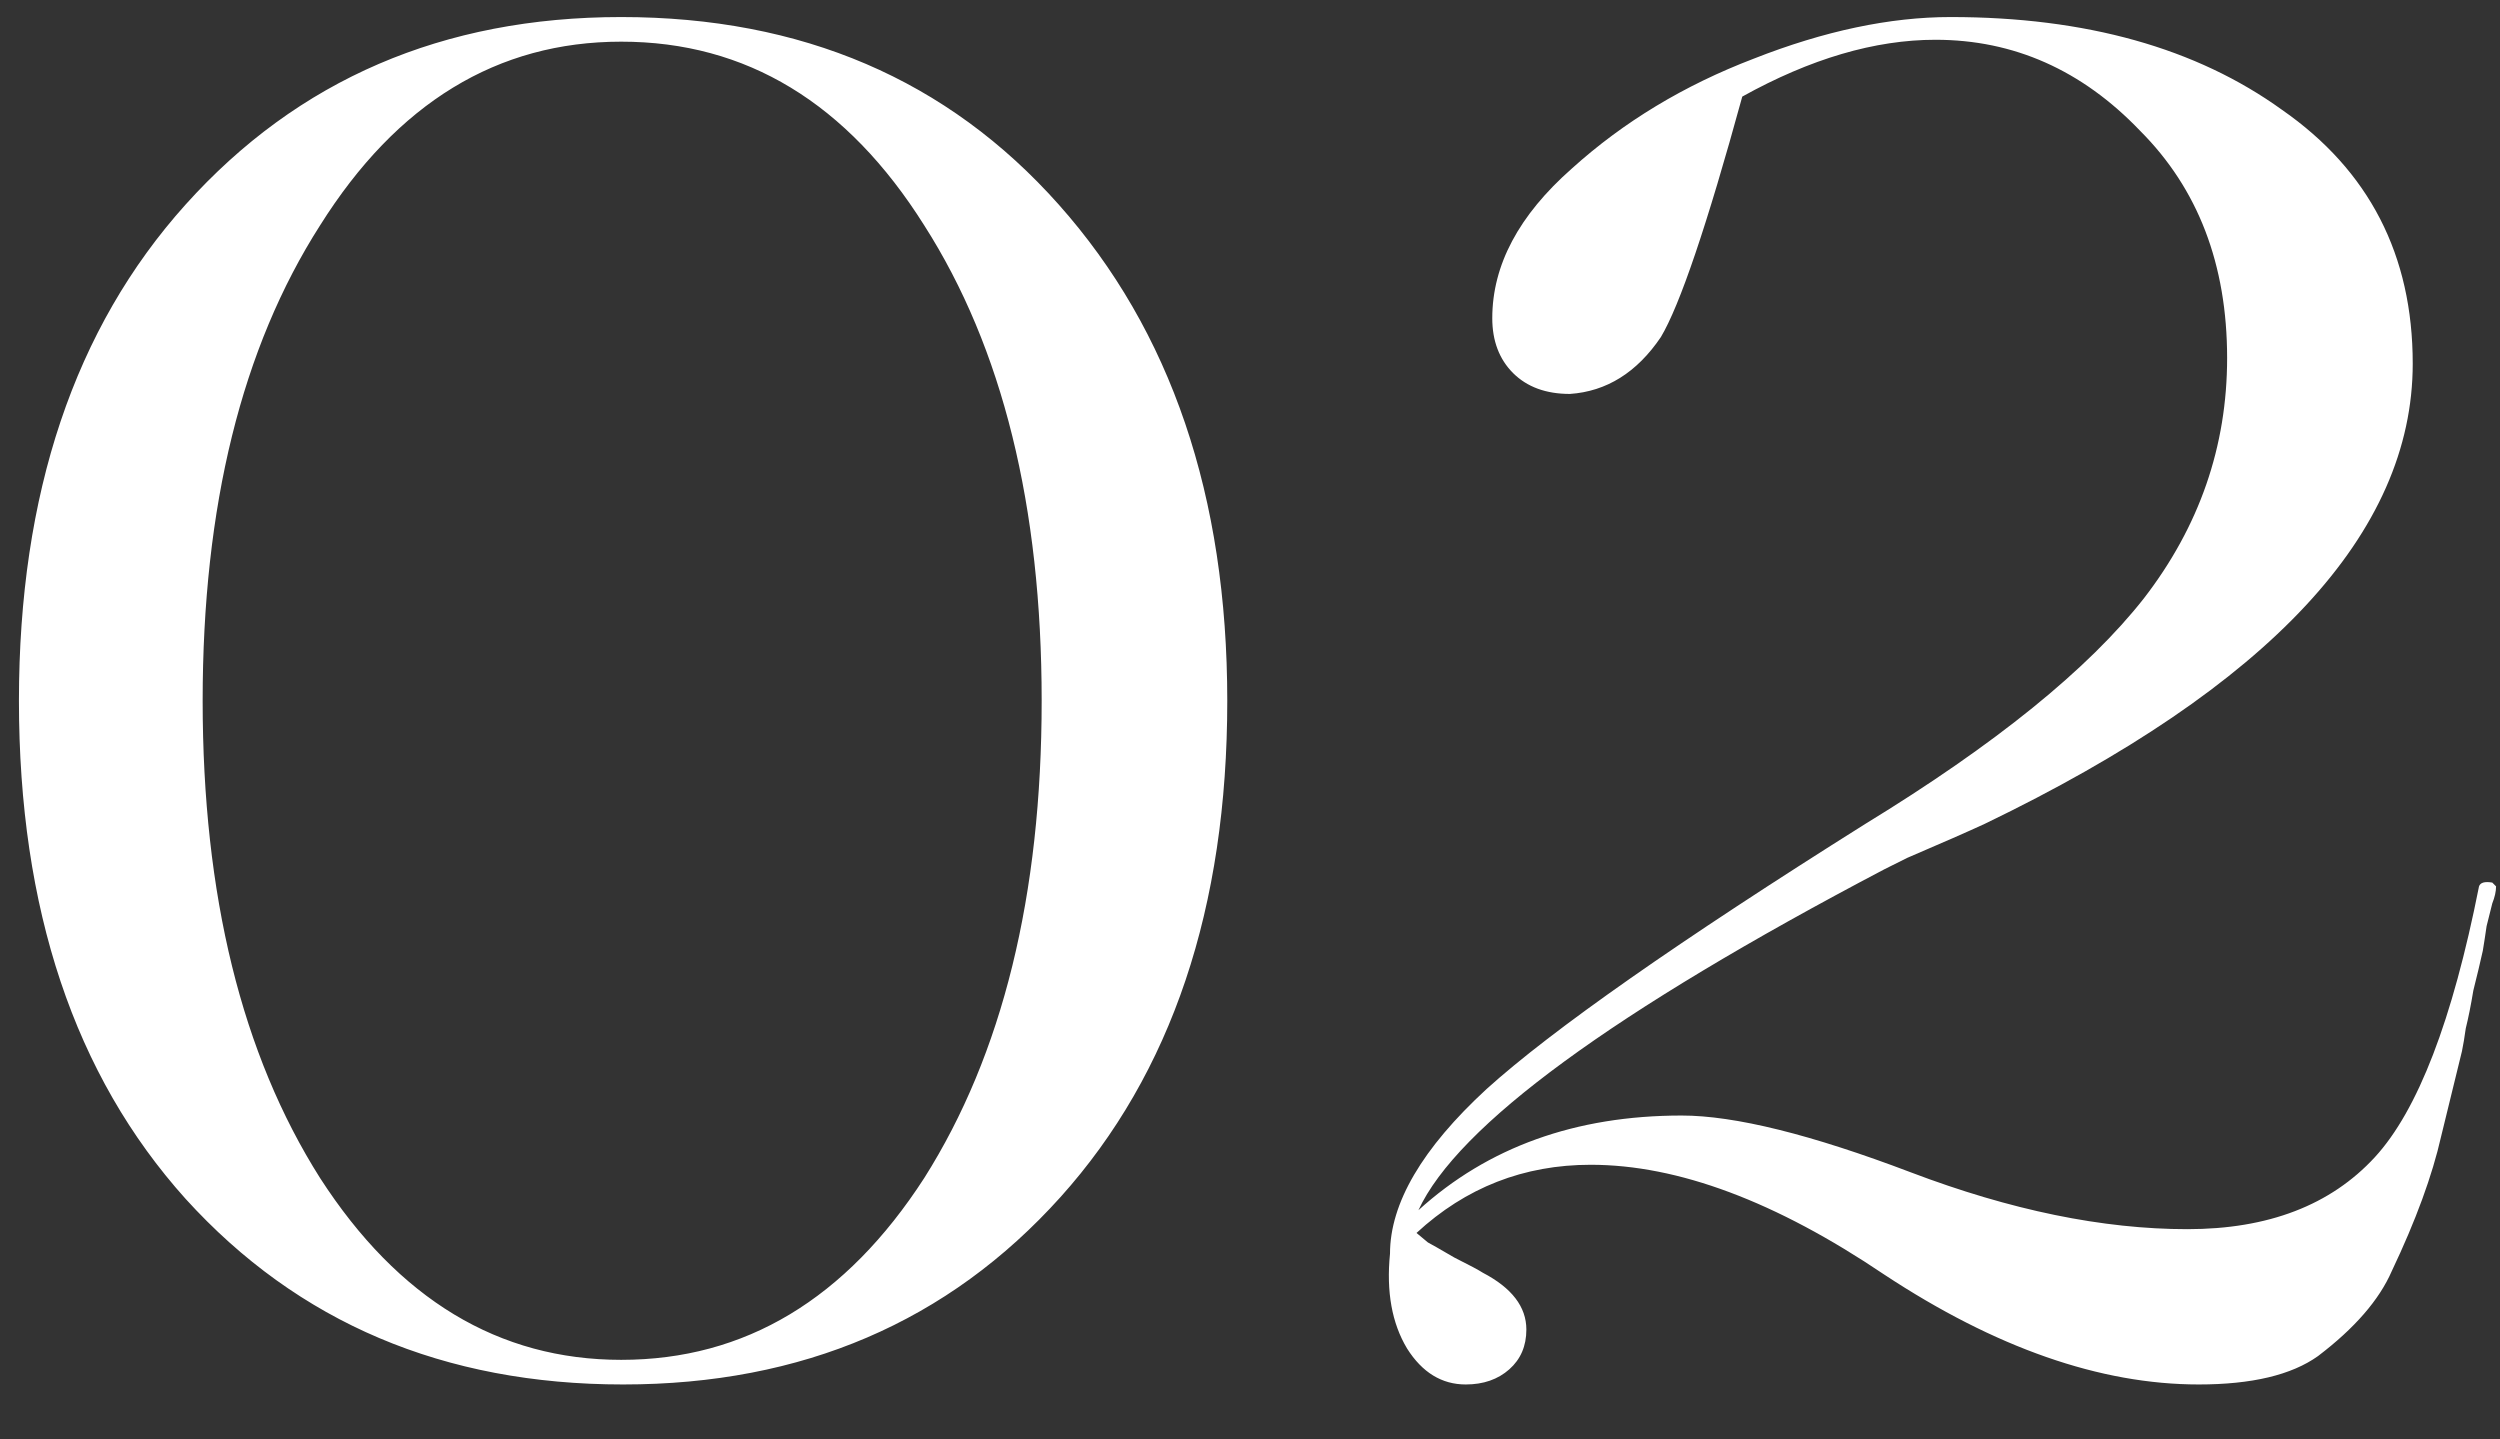<?xml version="1.0" encoding="UTF-8"?> <svg xmlns="http://www.w3.org/2000/svg" width="33" height="19" viewBox="0 0 33 19" fill="none"><rect x="0" y="0" width="33" height="19" fill="#333333" stroke="none"/><path d="M0.25 9.25C0.25 6.517 0.983 4.333 2.45 2.7C3.933 1.05 5.85 0.225 8.2 0.225C10.583 0.225 12.508 1.05 13.975 2.7C15.458 4.367 16.2 6.55 16.2 9.25C16.2 11.983 15.466 14.167 14 15.8C12.516 17.45 10.591 18.275 8.225 18.275C5.858 18.275 3.933 17.458 2.45 15.825C0.983 14.192 0.25 12 0.25 9.25ZM8.2 17.95C9.833 17.95 11.166 17.15 12.2 15.55C13.233 13.917 13.75 11.817 13.75 9.25C13.75 6.683 13.233 4.592 12.2 2.975C11.183 1.358 9.85 0.55 8.2 0.55C6.566 0.55 5.241 1.358 4.225 2.975C3.191 4.592 2.675 6.683 2.675 9.25C2.675 11.817 3.191 13.917 4.225 15.55C5.258 17.15 6.583 17.95 8.2 17.95ZM20.998 15.375C20.115 15.375 19.348 15.675 18.698 16.275L18.848 16.4C18.881 16.417 18.998 16.483 19.198 16.6C19.398 16.7 19.523 16.767 19.573 16.8C19.956 17 20.148 17.25 20.148 17.55C20.148 17.767 20.073 17.942 19.923 18.075C19.773 18.208 19.581 18.275 19.348 18.275C19.032 18.275 18.773 18.117 18.573 17.8C18.373 17.467 18.298 17.05 18.348 16.55C18.348 15.883 18.773 15.158 19.623 14.375C20.49 13.592 22.157 12.425 24.623 10.875C26.34 9.825 27.565 8.833 28.298 7.9C29.032 6.95 29.398 5.892 29.398 4.725C29.398 3.492 29.015 2.492 28.248 1.725C27.482 0.925 26.581 0.525 25.548 0.525C24.748 0.525 23.898 0.775 22.998 1.275C22.532 2.975 22.173 4.033 21.923 4.45C21.607 4.917 21.206 5.167 20.723 5.2C20.407 5.2 20.157 5.108 19.973 4.925C19.79 4.742 19.698 4.5 19.698 4.2C19.698 3.5 20.048 2.842 20.748 2.225C21.431 1.608 22.232 1.125 23.148 0.775C24.081 0.408 24.948 0.225 25.748 0.225C27.532 0.225 28.99 0.633 30.123 1.45C31.273 2.25 31.848 3.367 31.848 4.8C31.848 7.033 29.965 9.058 26.198 10.875C25.982 10.975 25.64 11.125 25.173 11.325L24.873 11.475C21.29 13.358 19.24 14.858 18.723 15.975C19.64 15.142 20.798 14.725 22.198 14.725C22.898 14.725 23.907 14.975 25.223 15.475C26.54 15.975 27.756 16.225 28.873 16.225C29.94 16.225 30.765 15.908 31.348 15.275C31.915 14.658 32.373 13.467 32.723 11.7C32.74 11.65 32.798 11.633 32.898 11.65L32.948 11.7C32.948 11.767 32.931 11.842 32.898 11.925C32.882 11.992 32.856 12.092 32.823 12.225C32.806 12.342 32.79 12.45 32.773 12.55C32.74 12.7 32.698 12.875 32.648 13.075C32.615 13.275 32.581 13.442 32.548 13.575C32.532 13.692 32.515 13.792 32.498 13.875L32.223 15C32.106 15.517 31.89 16.108 31.573 16.775C31.407 17.158 31.081 17.533 30.598 17.9C30.248 18.15 29.723 18.275 29.023 18.275C27.723 18.275 26.34 17.792 24.873 16.825C23.44 15.858 22.148 15.375 20.998 15.375Z" fill="white"></path></svg> 